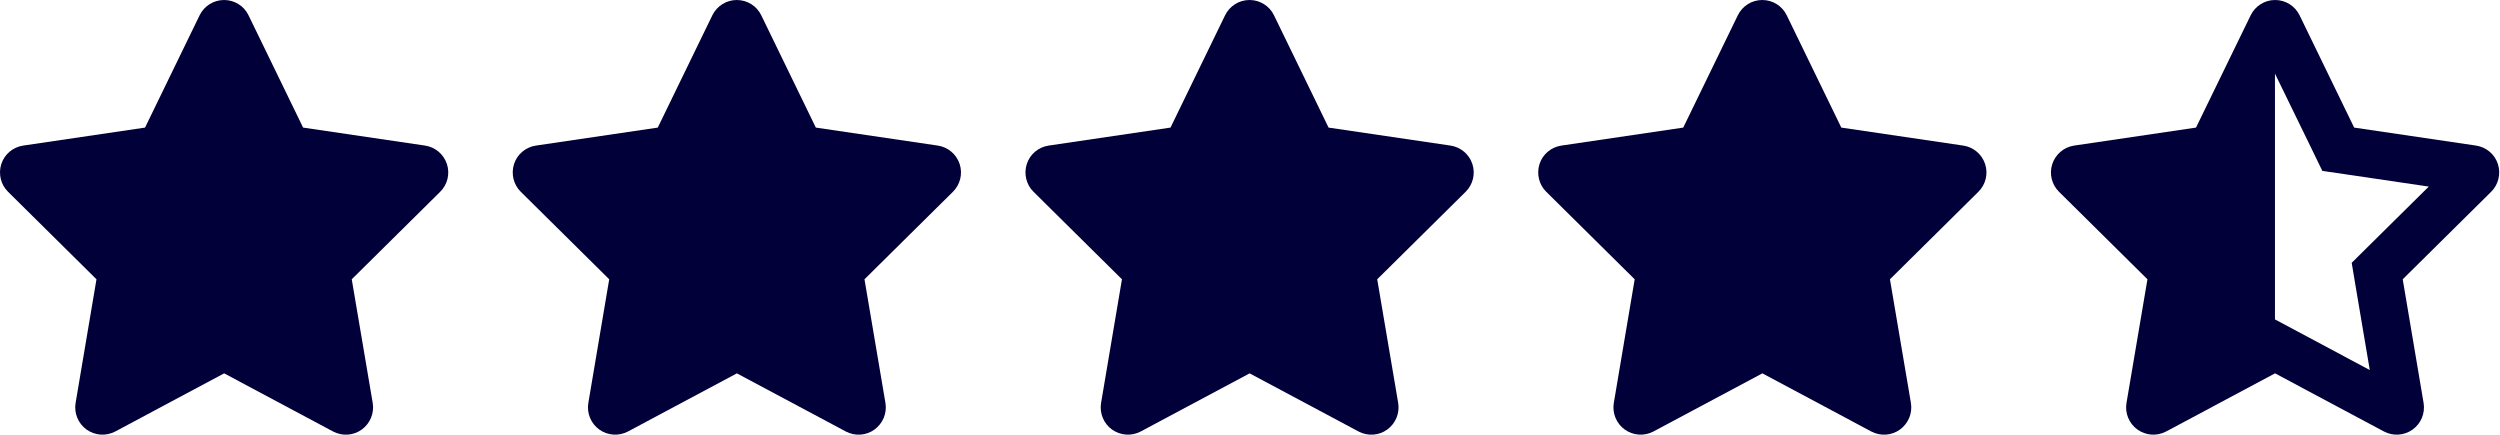 <svg width="2945" height="513" viewBox="0 0 2945 513" fill="none" xmlns="http://www.w3.org/2000/svg">
<path d="M2104.76 18C2099.46 7 2088.26 0 2075.96 0C2063.66 0 2052.56 7 2047.16 18L1982.86 150.3L1839.26 171.5C1827.26 173.3 1817.26 181.7 1813.56 193.2C1809.86 204.7 1812.86 217.4 1821.46 225.9L1925.66 329L1901.06 474.7C1899.06 486.7 1904.06 498.9 1913.96 506C1923.86 513.1 1936.96 514 1947.76 508.3L2076.06 439.8L2204.36 508.3C2215.16 514 2228.26 513.2 2238.16 506C2248.06 498.8 2253.06 486.7 2251.06 474.7L2226.36 329L2330.56 225.9C2339.16 217.4 2342.26 204.7 2338.46 193.2C2334.66 181.7 2324.76 173.3 2312.76 171.5L2169.06 150.3L2104.76 18Z" fill="#010038"/>
<path d="M1500.76 18C1495.46 7 1484.26 0 1471.96 0C1459.66 0 1448.56 7 1443.16 18L1378.86 150.3L1235.26 171.5C1223.26 173.3 1213.26 181.7 1209.56 193.2C1205.86 204.7 1208.86 217.4 1217.46 225.9L1321.66 329L1297.06 474.7C1295.06 486.7 1300.06 498.9 1309.96 506C1319.86 513.1 1332.96 514 1343.76 508.3L1472.06 439.8L1600.36 508.3C1611.16 514 1624.26 513.2 1634.16 506C1644.06 498.8 1649.06 486.7 1647.06 474.7L1622.36 329L1726.56 225.9C1735.16 217.4 1738.26 204.7 1734.46 193.2C1730.66 181.7 1720.76 173.3 1708.76 171.5L1565.06 150.3L1500.76 18Z" fill="#010038"/>
<path d="M896.756 18C891.456 7 880.256 0 867.956 0C855.656 0 844.556 7 839.156 18L774.856 150.3L631.256 171.5C619.256 173.3 609.256 181.7 605.556 193.2C601.856 204.7 604.856 217.4 613.456 225.9L717.656 329L693.056 474.7C691.056 486.7 696.056 498.9 705.956 506C715.856 513.1 728.956 514 739.756 508.3L868.056 439.8L996.356 508.3C1007.16 514 1020.26 513.2 1030.16 506C1040.06 498.8 1045.06 486.7 1043.06 474.7L1018.36 329L1122.56 225.9C1131.16 217.4 1134.26 204.7 1130.46 193.2C1126.66 181.7 1116.76 173.3 1104.76 171.5L961.056 150.3L896.756 18Z" fill="#010038"/>
<path d="M292.756 18C287.456 7 276.256 0 263.956 0C251.656 0 240.556 7 235.156 18L170.856 150.3L27.256 171.5C15.256 173.3 5.256 181.7 1.556 193.2C-2.144 204.7 0.856 217.4 9.456 225.9L113.656 329L89.056 474.7C87.056 486.7 92.056 498.9 101.956 506C111.856 513.1 124.956 514 135.756 508.3L264.056 439.8L392.356 508.3C403.156 514 416.256 513.2 426.156 506C436.056 498.8 441.056 486.7 439.056 474.7L414.356 329L518.556 225.9C527.156 217.4 530.256 204.7 526.456 193.2C522.656 181.7 512.756 173.3 500.756 171.5L357.056 150.3L292.756 18Z" fill="#010038"/>
<path d="M2679.9 376.4L2680 376.3L2706.4 390.4L2791.6 435.9L2775.1 338.3L2770.3 309.6L2791 289.1L2861.1 219.8L2765 205.6L2735.7 201.3L2722.8 174.7L2680 86.9L2679.9 87.2V376.4ZM2855 474.7C2857 486.7 2852 498.9 2842.1 506C2832.2 513.1 2819.1 514 2808.3 508.3L2680 439.8L2551.7 508.3C2540.9 514 2527.8 513.1 2517.9 506C2508 498.9 2503 486.7 2505 474.7L2529.7 329L2425.5 225.9C2416.9 217.4 2413.8 204.7 2417.6 193.2C2421.4 181.7 2431.3 173.3 2443.3 171.5L2586.9 150.3L2651.3 18C2656.7 7 2667.8 0 2680.1 0C2692.4 0 2703.5 7 2708.9 18L2773.2 150.3L2916.8 171.5C2928.8 173.3 2938.8 181.7 2942.5 193.2C2946.2 204.7 2943.2 217.4 2934.6 225.9L2830.4 329L2855 474.7Z" fill="#010038"/>
</svg>

